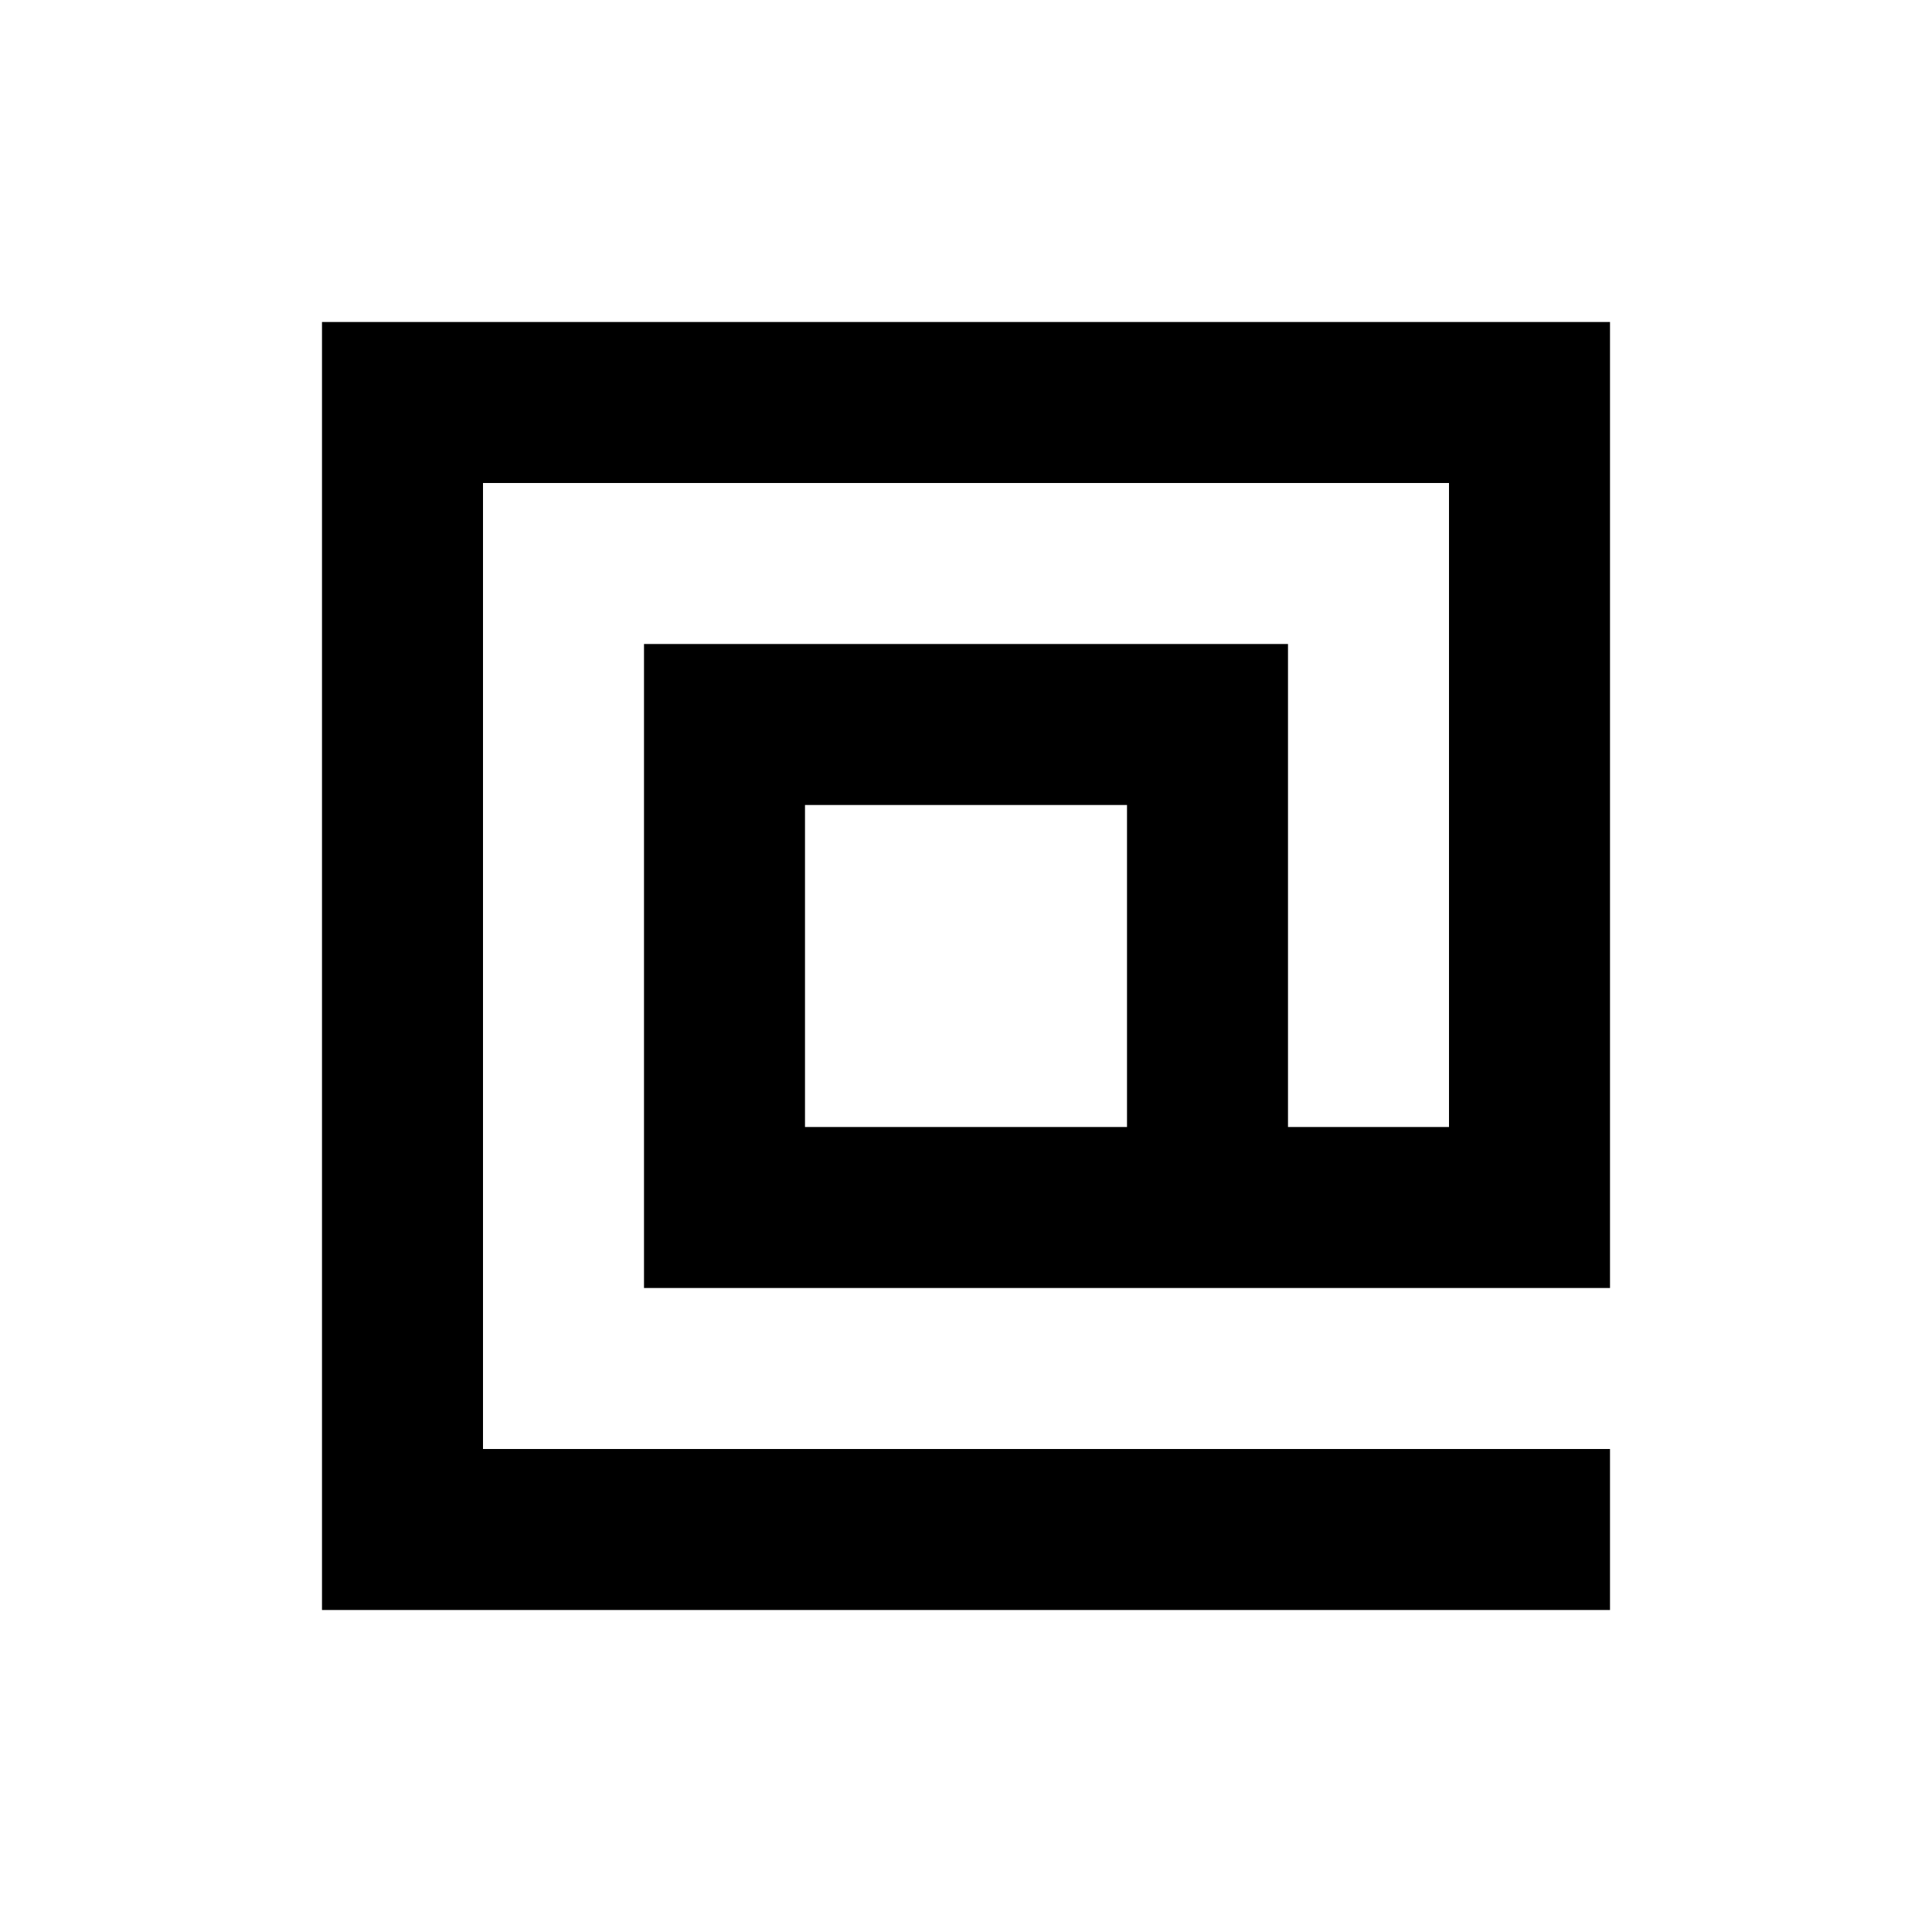 <?xml version="1.0" encoding="utf-8"?><!-- Скачано с сайта svg4.ru / Downloaded from svg4.ru -->
<svg width="800px" height="800px" viewBox="0 0 24 24" fill="none" xmlns="http://www.w3.org/2000/svg">
    <path d="M4 4h16v12H8V8h8v6h2V6H6v12h14v2H4V4zm10 10v-4h-4v4h4z" fill="#000000"/>
</svg>